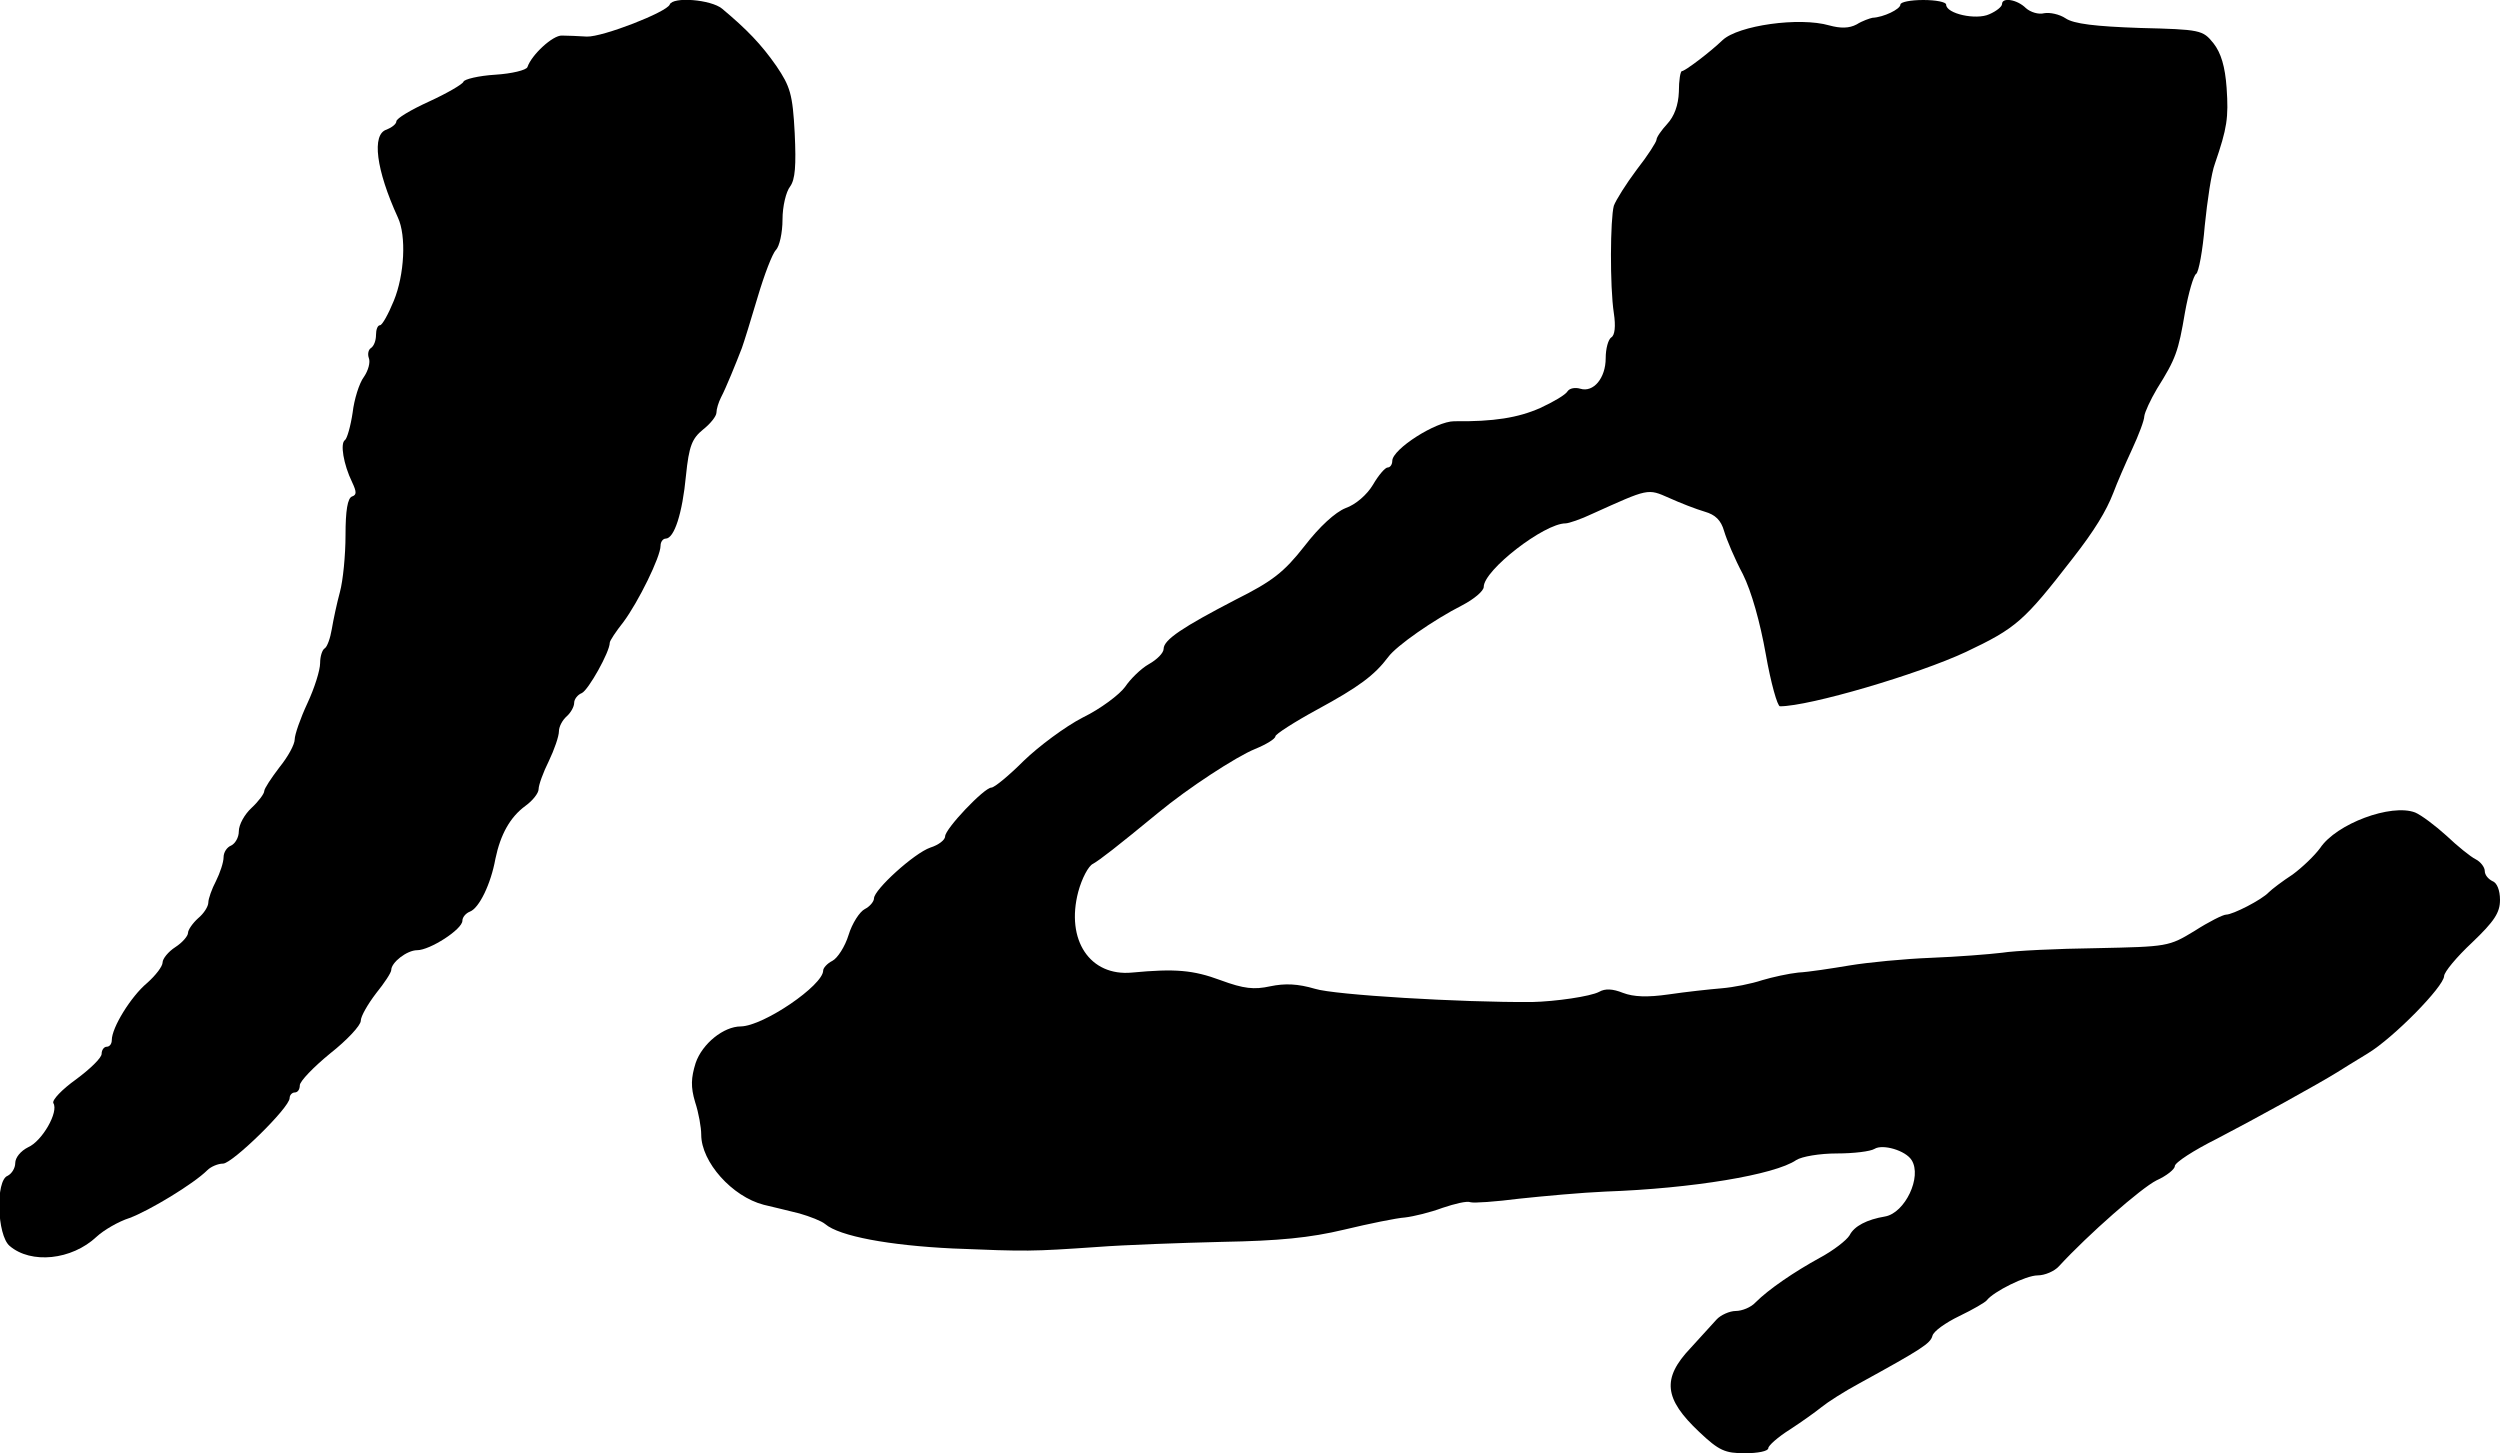 <?xml version="1.0" standalone="no"?>
<!DOCTYPE svg PUBLIC "-//W3C//DTD SVG 20010904//EN"
 "http://www.w3.org/TR/2001/REC-SVG-20010904/DTD/svg10.dtd">
<svg version="1.0" xmlns="http://www.w3.org/2000/svg"
 width="492pt" height="286pt" viewBox="0 0 492 286"
 preserveAspectRatio="xMidYMid meet">
<g transform="translate(0,286) scale(0.1,-0.1)"
fill="#000000" stroke="none">
<path d="M1318 2851 c-6 -15 -132 -64 -163 -63 -16 1 -39 2 -49 2 -18 1 -60
-38 -68 -62 -2 -6 -31 -13 -63 -15 -33 -2 -62 -9 -63 -14 -2 -5 -33 -23 -68
-39 -35 -16 -64 -33 -64 -39 0 -5 -9 -12 -19 -16 -30 -9 -21 -79 22 -173 17
-36 13 -113 -8 -164 -11 -27 -23 -48 -27 -48 -5 0 -8 -9 -8 -19 0 -11 -4 -22
-10 -26 -5 -3 -7 -12 -4 -20 3 -8 -1 -24 -10 -37 -9 -12 -19 -44 -22 -70 -4
-27 -11 -51 -15 -54 -10 -6 -3 -48 14 -83 9 -19 9 -25 0 -28 -9 -3 -13 -28
-13 -76 0 -40 -5 -90 -11 -112 -6 -22 -13 -55 -16 -73 -3 -18 -9 -35 -14 -38
-5 -3 -9 -16 -9 -29 0 -14 -11 -49 -25 -79 -14 -30 -25 -62 -25 -71 0 -10 -13
-34 -30 -55 -16 -21 -30 -42 -30 -47 0 -5 -11 -20 -25 -33 -14 -13 -25 -33
-25 -46 0 -12 -7 -24 -15 -28 -8 -3 -15 -13 -15 -23 0 -10 -7 -31 -15 -47 -8
-15 -15 -35 -15 -42 0 -8 -9 -22 -20 -31 -11 -10 -20 -23 -20 -29 0 -6 -11
-19 -25 -28 -14 -9 -25 -23 -25 -30 0 -8 -14 -26 -31 -41 -31 -26 -69 -87 -69
-112 0 -7 -4 -13 -10 -13 -5 0 -10 -6 -10 -14 0 -8 -23 -30 -50 -50 -28 -20
-48 -41 -45 -47 11 -17 -22 -75 -50 -87 -14 -7 -25 -20 -25 -31 0 -10 -7 -21
-15 -25 -24 -9 -21 -117 4 -138 42 -36 122 -28 171 18 14 13 43 30 65 37 38
14 126 67 153 94 7 7 21 13 31 13 18 0 131 110 131 129 0 6 5 11 10 11 6 0 10
6 10 14 0 8 27 36 60 63 33 26 60 55 60 64 0 9 14 33 30 54 17 21 30 41 30 46
0 15 31 39 51 39 25 0 89 41 89 58 0 7 7 15 15 18 18 7 41 54 50 104 10 48 29
82 59 104 14 10 26 25 26 33 0 8 9 33 20 55 11 23 20 49 20 59 0 9 7 22 15 29
8 7 15 19 15 27 0 7 7 16 15 19 13 6 55 81 55 99 0 4 12 22 27 41 29 39 73
128 73 150 0 8 5 14 10 14 17 0 33 50 40 124 6 59 12 73 34 91 14 11 26 26 26
33 0 7 4 20 9 30 10 19 29 66 41 97 4 11 18 56 31 100 13 44 29 86 36 93 7 7
13 34 13 60 0 26 7 55 15 65 10 14 12 41 9 105 -4 77 -9 92 -36 132 -30 43
-58 72 -107 113 -22 18 -97 24 -103 8z"/>
<path d="M3740 2851 c0 -9 -33 -25 -55 -26 -5 -1 -20 -6 -31 -13 -15 -8 -32
-8 -54 -2 -59 17 -179 0 -210 -29 -25 -24 -74 -61 -80 -61 -3 0 -6 -18 -6 -41
-1 -26 -9 -48 -23 -63 -11 -12 -21 -26 -21 -31 0 -4 -17 -31 -39 -59 -21 -28
-41 -60 -45 -71 -7 -26 -8 -158 0 -211 4 -26 2 -44 -5 -48 -6 -4 -11 -22 -11
-41 0 -39 -24 -68 -50 -60 -10 3 -21 1 -25 -5 -4 -7 -28 -21 -54 -33 -43 -19
-91 -27 -169 -26 -36 0 -122 -55 -122 -78 0 -7 -4 -13 -9 -13 -5 0 -18 -15
-29 -34 -12 -20 -34 -39 -54 -46 -20 -8 -51 -36 -81 -75 -40 -51 -63 -69 -135
-105 -104 -54 -142 -79 -142 -97 0 -8 -13 -21 -29 -30 -16 -9 -37 -30 -47 -45
-11 -15 -48 -43 -83 -60 -35 -18 -87 -57 -116 -85 -29 -29 -58 -53 -64 -53
-14 0 -91 -81 -91 -96 0 -7 -13 -17 -29 -22 -32 -11 -111 -83 -111 -100 0 -6
-8 -16 -18 -21 -10 -5 -25 -28 -32 -51 -7 -23 -22 -46 -32 -51 -10 -5 -18 -14
-18 -19 0 -29 -117 -109 -162 -110 -34 0 -76 -34 -89 -72 -9 -29 -10 -47 -1
-77 7 -21 12 -50 12 -64 0 -54 61 -122 123 -138 18 -4 49 -12 70 -17 21 -6 44
-15 51 -21 28 -24 126 -42 251 -48 147 -6 154 -6 285 3 52 4 163 8 245 10 112
2 173 8 240 24 50 12 104 23 120 24 17 2 50 10 74 19 24 8 48 14 55 11 6 -2
49 1 96 7 47 5 123 12 170 14 170 6 333 33 375 62 11 7 46 13 80 13 33 0 66 4
74 9 16 10 61 -3 73 -22 21 -33 -13 -104 -52 -111 -36 -6 -61 -19 -70 -37 -6
-10 -32 -30 -58 -44 -51 -28 -101 -62 -127 -88 -9 -10 -27 -17 -39 -17 -12 0
-30 -8 -38 -17 -9 -10 -32 -35 -51 -56 -57 -60 -52 -100 17 -165 39 -37 51
-42 90 -42 25 0 46 4 46 10 0 5 19 22 43 37 23 15 51 35 62 44 11 9 45 31 75
47 122 67 139 78 143 93 2 9 26 26 53 39 27 13 51 27 54 31 13 17 77 49 100
49 14 0 33 8 42 18 58 63 162 154 192 169 20 9 36 22 36 28 0 7 37 31 83 54
75 39 200 108 237 131 8 5 35 22 60 37 51 31 149 131 150 152 0 8 25 38 55 66
44 42 55 59 55 84 0 19 -6 34 -15 37 -8 4 -15 12 -15 20 0 7 -8 18 -18 23 -10
5 -36 26 -57 46 -22 20 -50 41 -62 46 -47 18 -155 -22 -187 -70 -11 -15 -35
-38 -54 -52 -20 -13 -41 -29 -47 -35 -14 -15 -71 -44 -84 -44 -6 0 -34 -14
-62 -32 -51 -31 -53 -31 -193 -34 -77 -1 -161 -5 -186 -9 -25 -3 -88 -8 -140
-10 -52 -2 -124 -9 -160 -15 -36 -6 -81 -13 -101 -14 -19 -2 -51 -9 -71 -15
-21 -7 -56 -14 -80 -16 -24 -2 -70 -7 -104 -12 -42 -6 -69 -5 -90 3 -20 8 -35
9 -47 2 -17 -9 -86 -19 -132 -20 -140 -1 -389 14 -427 26 -34 10 -59 11 -88 5
-32 -7 -52 -5 -98 12 -54 20 -89 23 -174 15 -83 -8 -131 64 -106 159 7 26 20
51 29 55 14 8 45 32 129 101 58 48 153 110 190 125 22 9 40 20 40 25 0 4 37
28 83 53 81 44 112 67 139 103 16 22 89 73 146 102 23 12 42 28 42 36 0 33
119 125 161 125 6 0 30 8 53 19 111 50 108 50 151 31 22 -10 53 -22 70 -27 21
-6 32 -17 38 -38 5 -17 21 -55 37 -85 17 -34 34 -95 45 -157 10 -57 23 -103
28 -103 58 0 272 63 366 107 99 47 114 60 210 184 43 55 66 93 80 129 7 19 24
58 37 86 13 28 24 57 24 65 1 8 12 32 25 54 37 59 42 73 55 150 7 39 17 73 22
76 5 3 13 46 17 95 5 49 13 104 20 122 24 70 27 90 23 149 -3 42 -11 69 -26
88 -21 26 -25 27 -145 30 -87 3 -130 8 -146 19 -12 8 -31 12 -42 10 -11 -3
-27 2 -36 10 -17 17 -47 22 -47 8 0 -5 -11 -14 -25 -20 -26 -12 -85 1 -85 19
0 5 -20 9 -45 9 -25 0 -45 -4 -45 -9z"/>
</g>
</svg>
